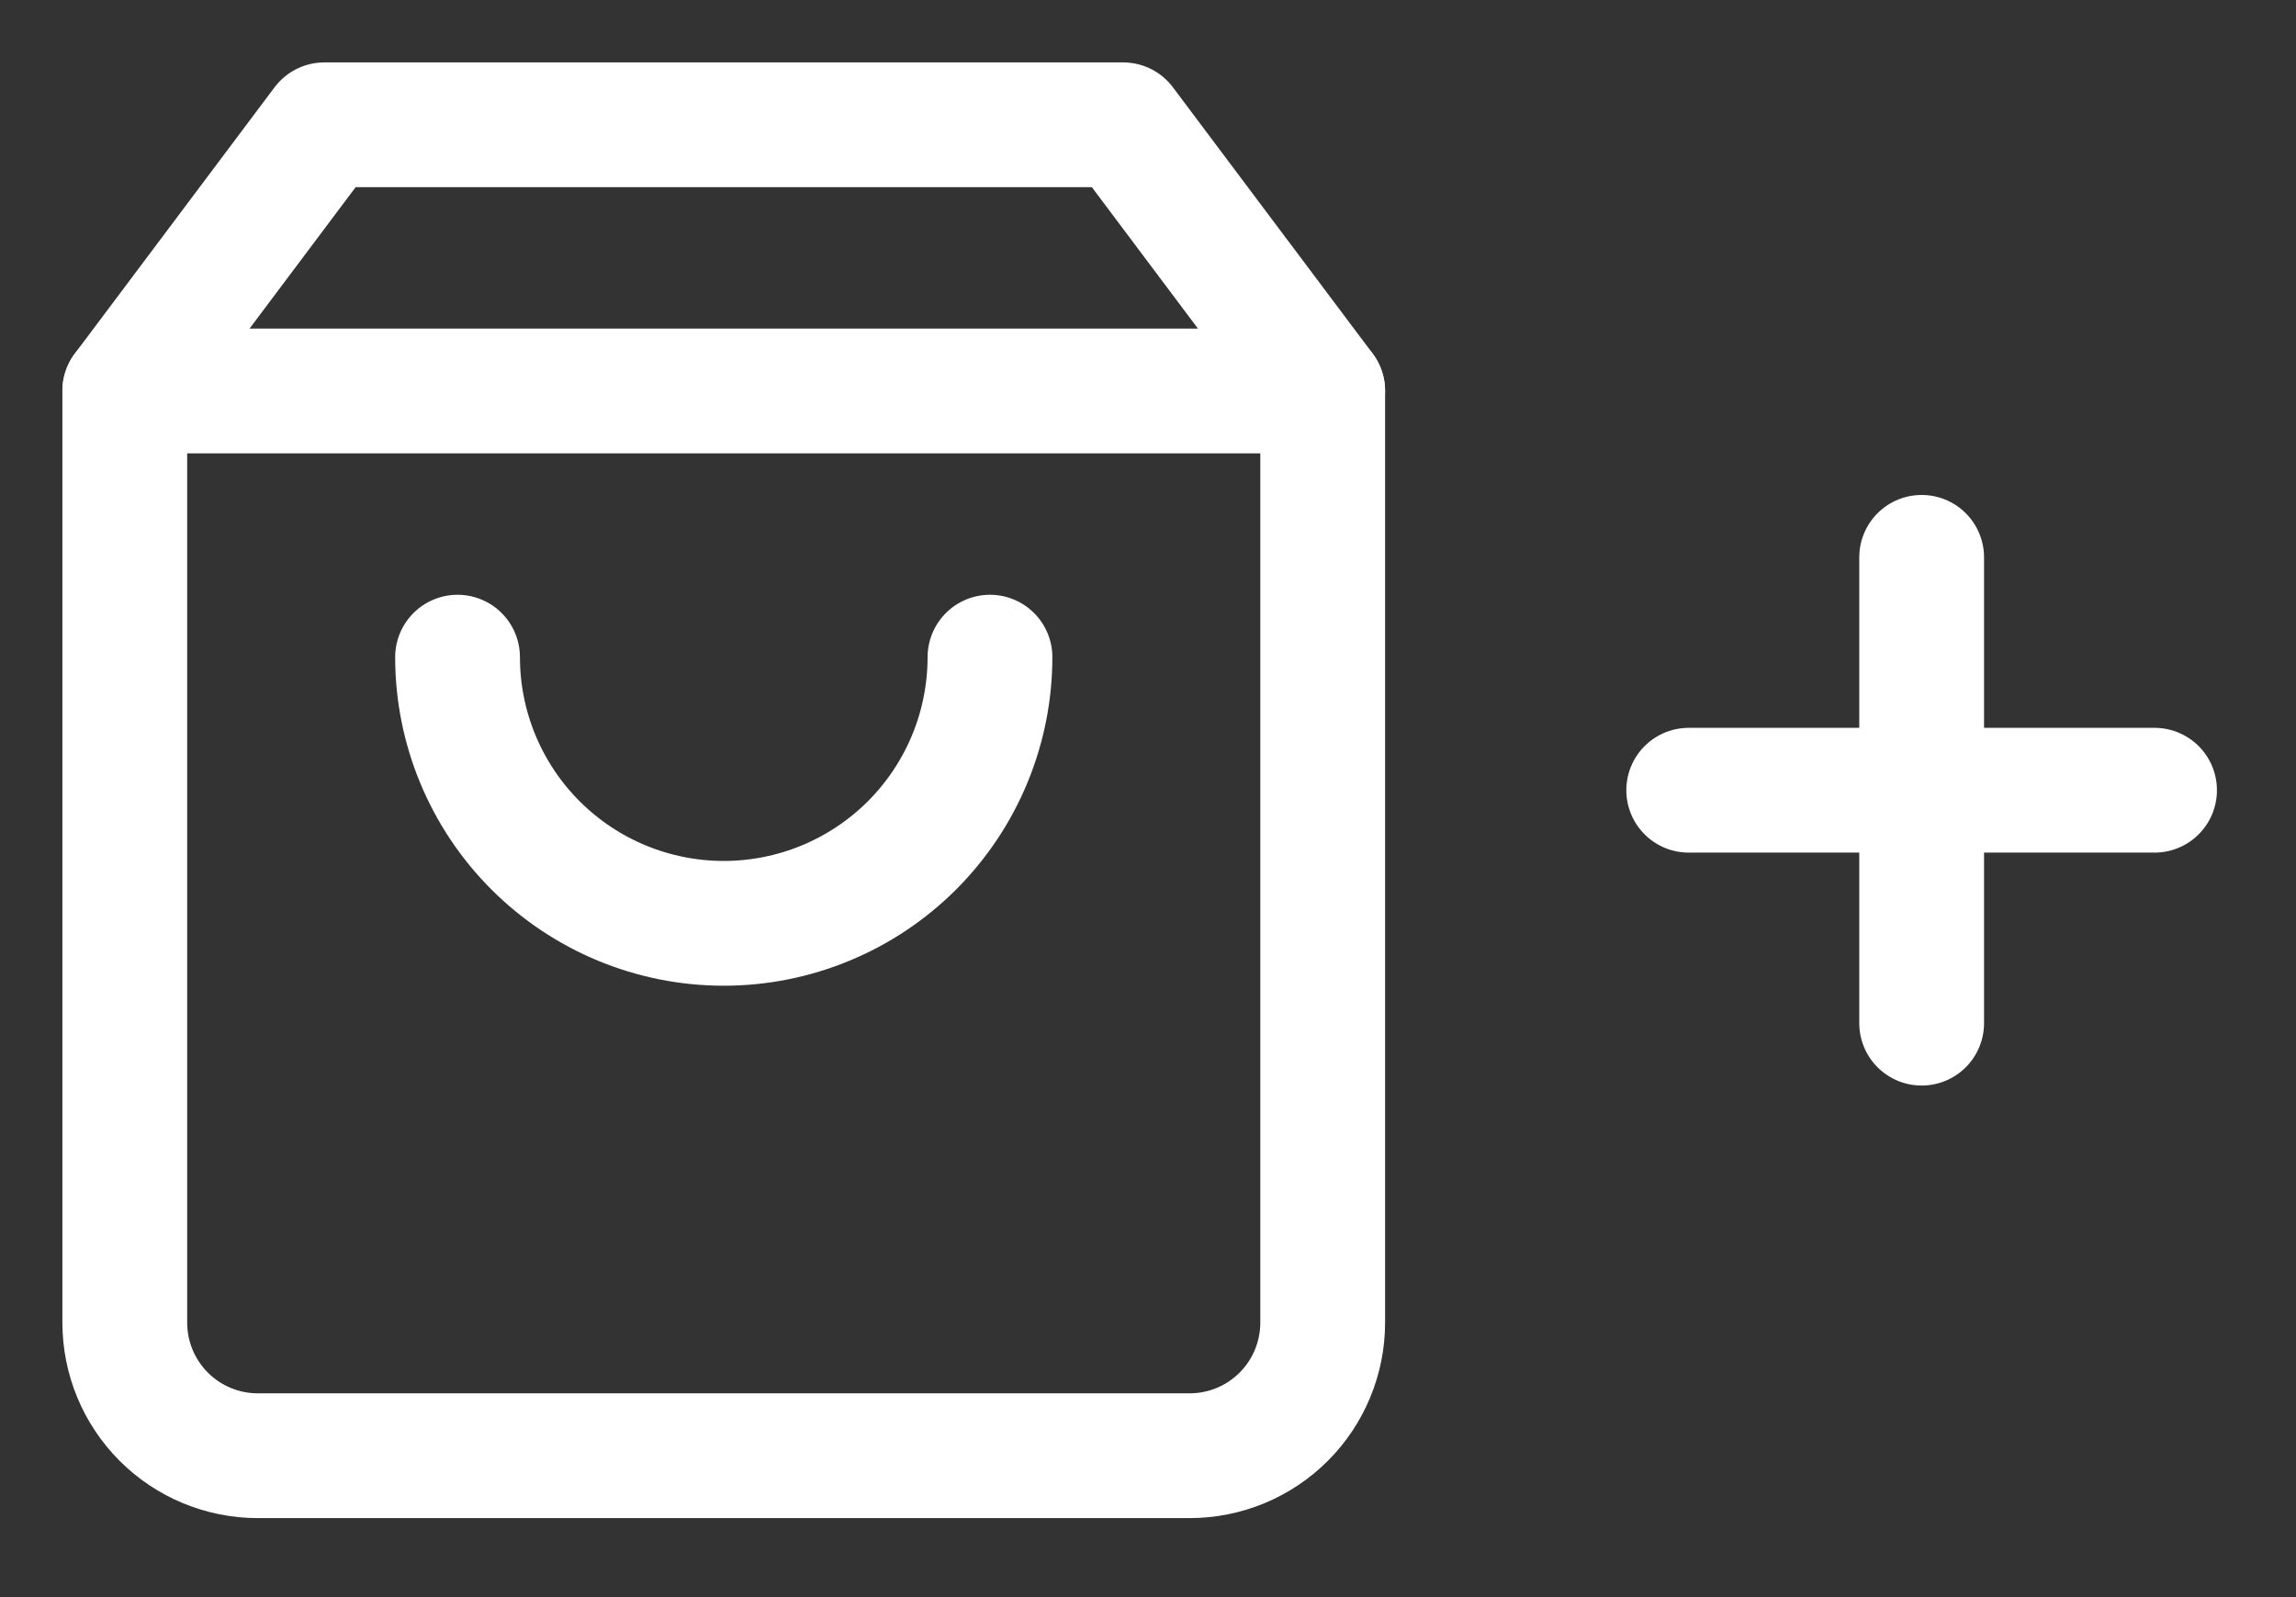<svg width="46" height="32" viewBox="0 0 46 32" fill="none" xmlns="http://www.w3.org/2000/svg">
<rect x="0" y="0" width="46" height="32" fill="#333333" stroke="none"/>
<path d="M6.5 2.5L2.5 7.833V26.5C2.5 27.207 2.781 27.886 3.281 28.386C3.781 28.886 4.459 29.167 5.167 29.167H23.833C24.541 29.167 25.219 28.886 25.719 28.386C26.219 27.886 26.5 27.207 26.5 26.5V7.833L22.5 2.5H6.5Z" stroke="white" stroke-width="2.5" stroke-linecap="round" stroke-linejoin="round"/>
<path d="M2.5 7.833H26.5" stroke="white" stroke-width="2.5" stroke-linecap="round" stroke-linejoin="round"/>
<path d="M19.834 13.167C19.834 14.581 19.272 15.938 18.272 16.938C17.271 17.938 15.915 18.5 14.5 18.5C13.086 18.5 11.729 17.938 10.729 16.938C9.729 15.938 9.167 14.581 9.167 13.167" stroke="white" stroke-width="2.5" stroke-linecap="round" stroke-linejoin="round"/>
<g clip-path="url(#clip0_556_4591)">
<path d="M38.5 11.167V20.5" stroke="white" stroke-width="2.5" stroke-linecap="round" stroke-linejoin="round"/>
<path d="M33.833 15.833H43.166" stroke="white" stroke-width="2.5" stroke-linecap="round" stroke-linejoin="round"/>
</g>
<defs>
<clipPath id="clip0_556_4591">
<rect width="14" height="13" fill="white" transform="translate(31.5 9.5)"/>
</clipPath>
</defs>
</svg>
